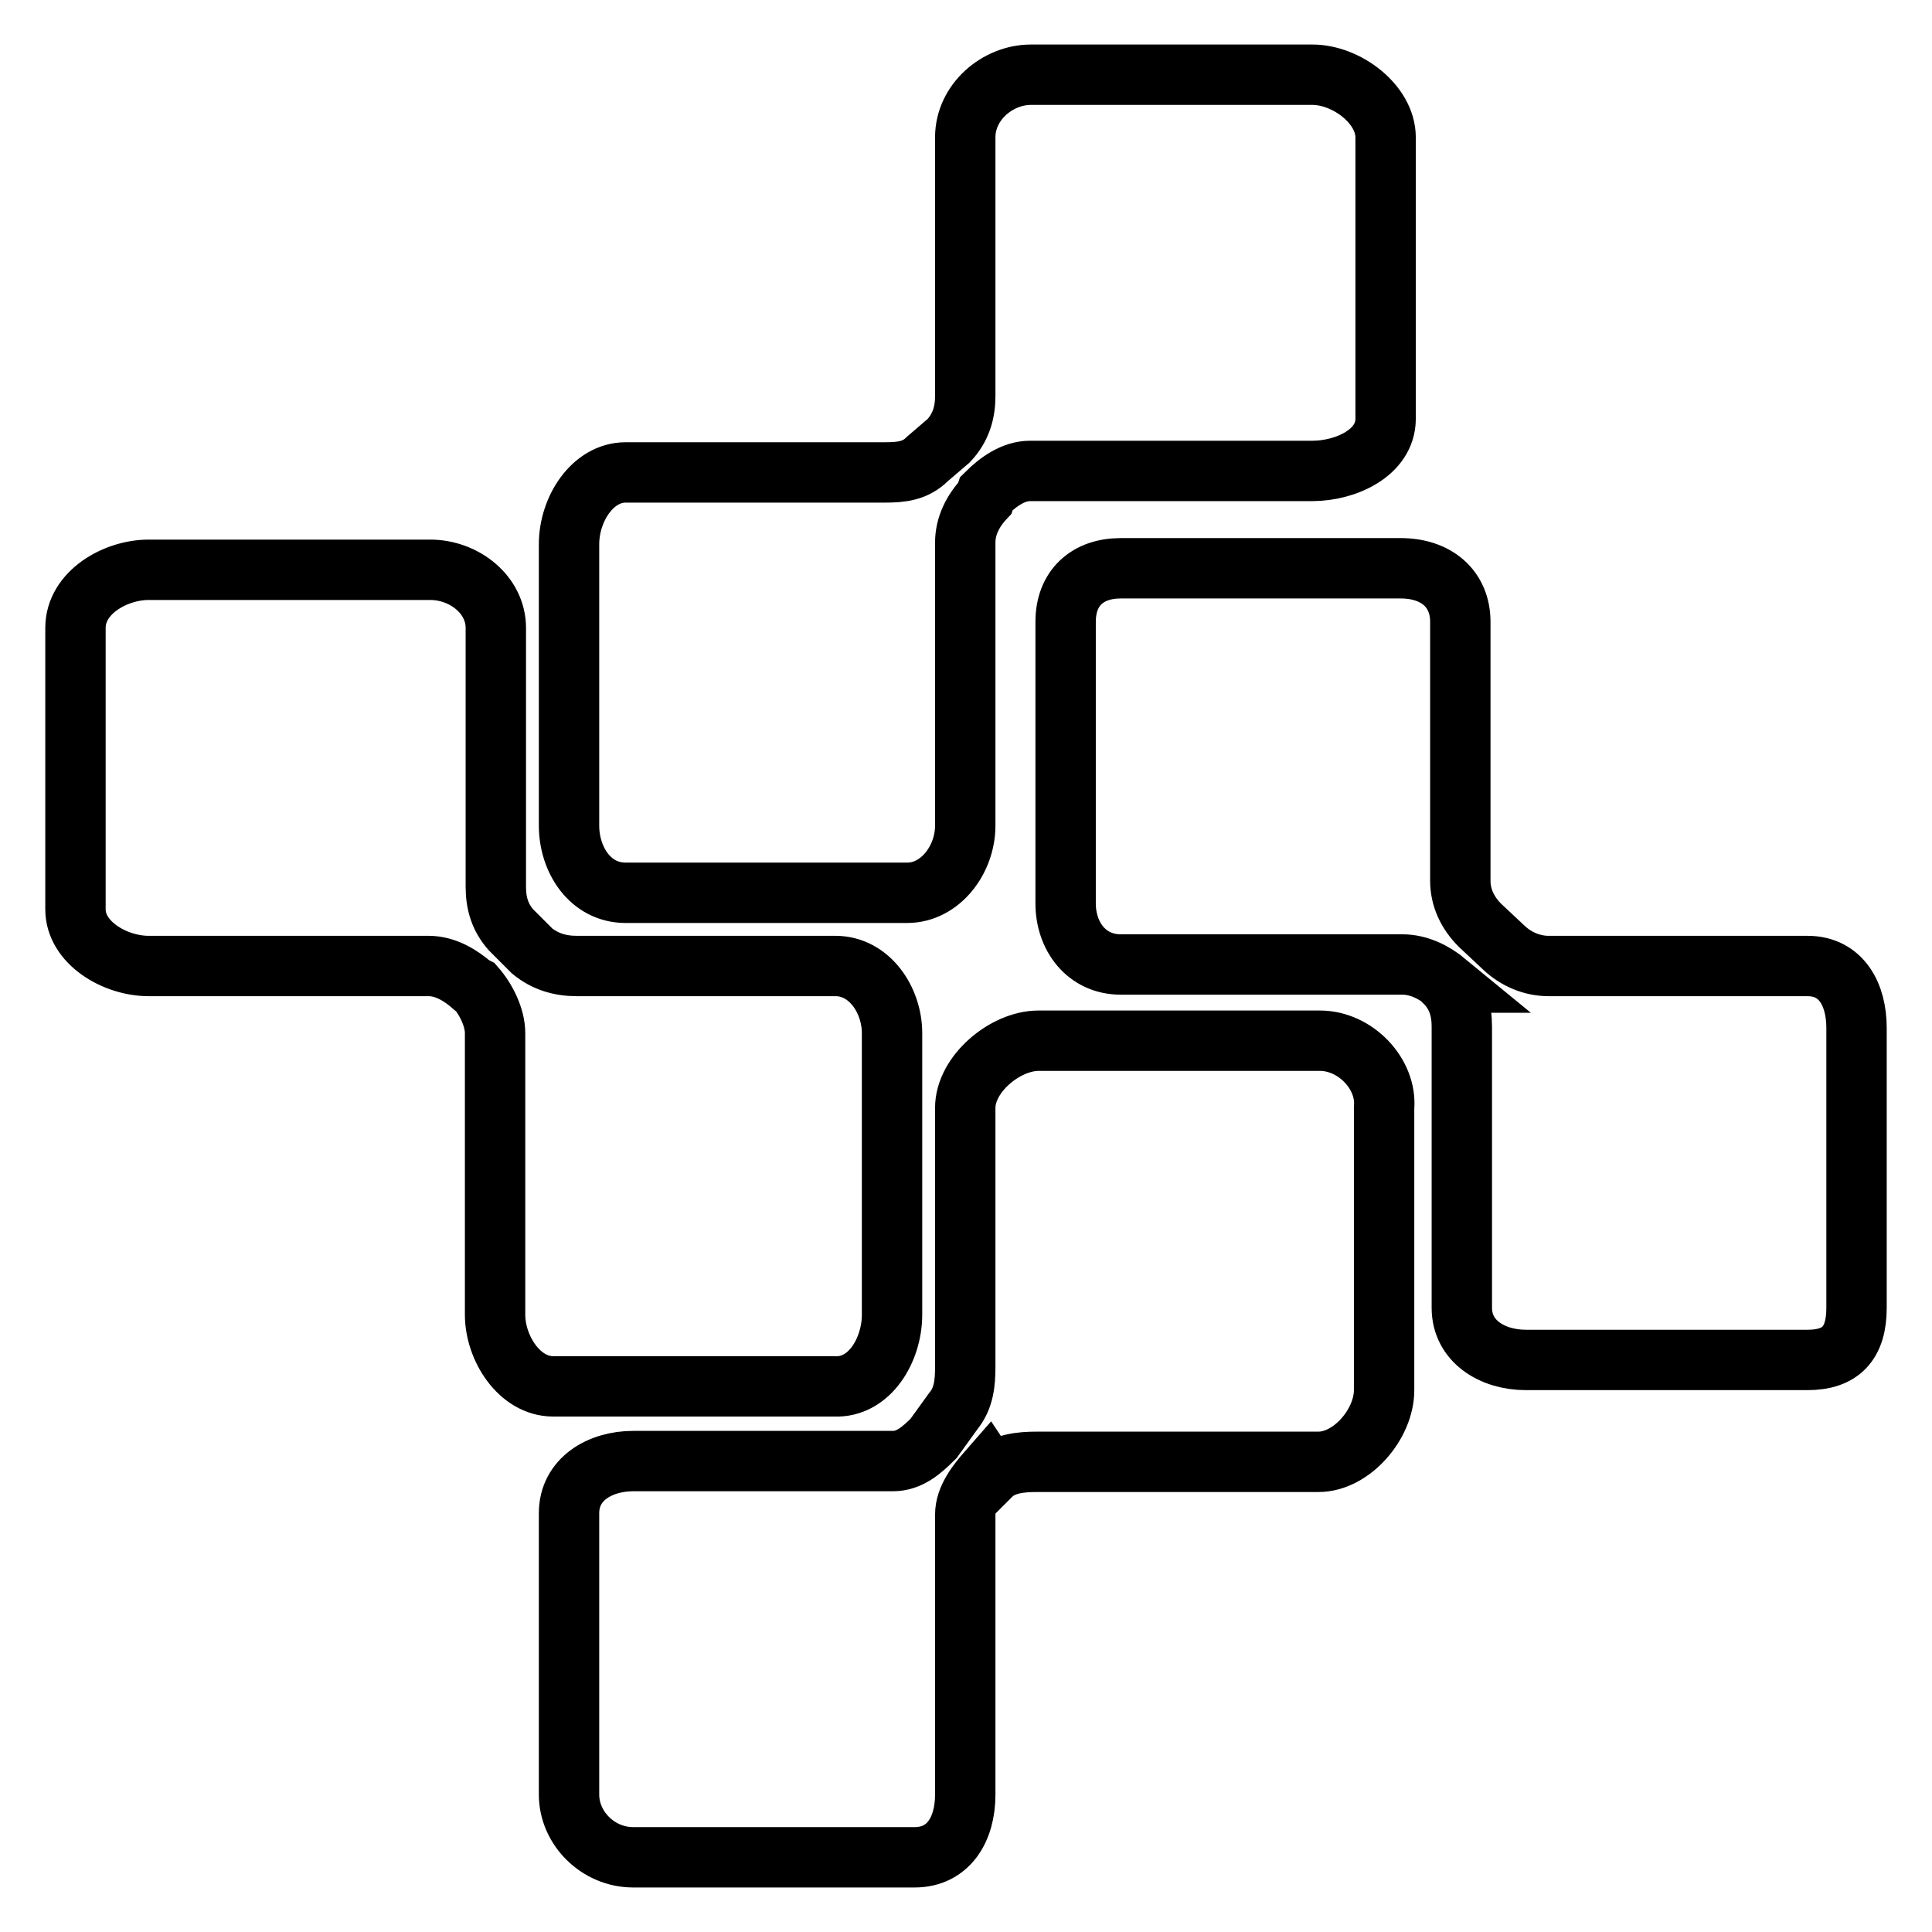 <?xml version="1.0" encoding="utf-8"?>
<!-- Svg Vector Icons : http://www.onlinewebfonts.com/icon -->
<!DOCTYPE svg PUBLIC "-//W3C//DTD SVG 1.1//EN" "http://www.w3.org/Graphics/SVG/1.1/DTD/svg11.dtd">
<svg version="1.1" xmlns="http://www.w3.org/2000/svg" xmlns:xlink="http://www.w3.org/1999/xlink" x="0px" y="0px" viewBox="0 0 256 256" enable-background="new 0 0 256 256" xml:space="preserve">
<g> <path stroke-width="8" fill-opacity="0" stroke="#000000"  d="M118.2,174.2v-37.3c0-4.4-3-8.9-7.5-8.9H76.4c-2.2,0-4.2-0.6-5.9-2l-2.8-2.8c-1.4-1.6-2-3.4-2-5.7V83.2 c0-4.4-4.2-7.7-8.7-7.7H19.7c-4.4,0-9.7,3-9.7,7.7v37.3c0,4.4,5.2,7.5,9.7,7.5h37.1c2.2,0,4.2,1.2,5.8,2.6l0.4,0.2 c1.4,1.6,2.6,4,2.6,6.1v37.3c0,4.4,3.2,9.5,7.7,9.5h37.3C115.2,183.9,118.2,178.9,118.2,174.2L118.2,174.2z M239.5,128h-34.3 c-2.2,0-4.3-0.9-5.9-2.4l-3.2-3c-1.6-1.6-2.6-3.6-2.6-5.9V82.4c0-4.4-3.2-7.1-7.9-7.1h-37.1c-4.4,0-7.3,2.6-7.3,7.1v37.3 c0,4.4,2.8,8.1,7.3,8.1h37.3c2.2,0,4.2,1,5.9,2.4h-0.2c1.6,1.6,2.2,3.6,2.2,5.8v37.3c0,4.4,4,6.9,8.5,6.9h37.3 c4.4,0,6.5-2.2,6.5-6.9v-37.1C246,131.8,244,128,239.5,128L239.5,128z M82.9,118.3h37.3c4.4,0,7.7-4.4,7.7-8.9V71.9 c0-2.2,1-4.2,2.6-5.9l0.2-0.6c1.6-1.6,3.6-3,5.8-3h37.4c4.4,0,9.7-2.4,9.7-6.9V18.2c0-4.4-5.2-8.3-9.7-8.3h-37.3 c-4.4,0-8.7,3.6-8.7,8.3v34.3c0,2.2-0.6,4.2-2.2,5.9l-2.8,2.4c-1.6,1.6-3.4,1.8-5.7,1.8H82.9c-4.4,0-7.5,4.9-7.5,9.5v37.3 C75.4,113.9,78.2,118.3,82.9,118.3L82.9,118.3z M174.9,137.9h-37.3c-4.4,0-9.7,4.4-9.7,8.9v34.3c0,2.2-0.2,4.2-1.6,5.9l-2.6,3.6 c-1.6,1.6-3.2,3-5.4,3H83.9c-4.4,0-8.5,2.4-8.5,6.9v37.3c0,4.4,3.8,8.3,8.5,8.3h37.3c4.4,0,6.7-3.6,6.7-8.3v-37.1 c0-2.2,1.6-4.2,3-5.8l0.4,0.6c1.6-1.6,4-1.8,6.1-1.8h37.3c4.4,0,8.7-5,8.7-9.5v-37.4C183.8,142.3,179.6,137.9,174.9,137.9 L174.9,137.9z"/></g>
</svg>